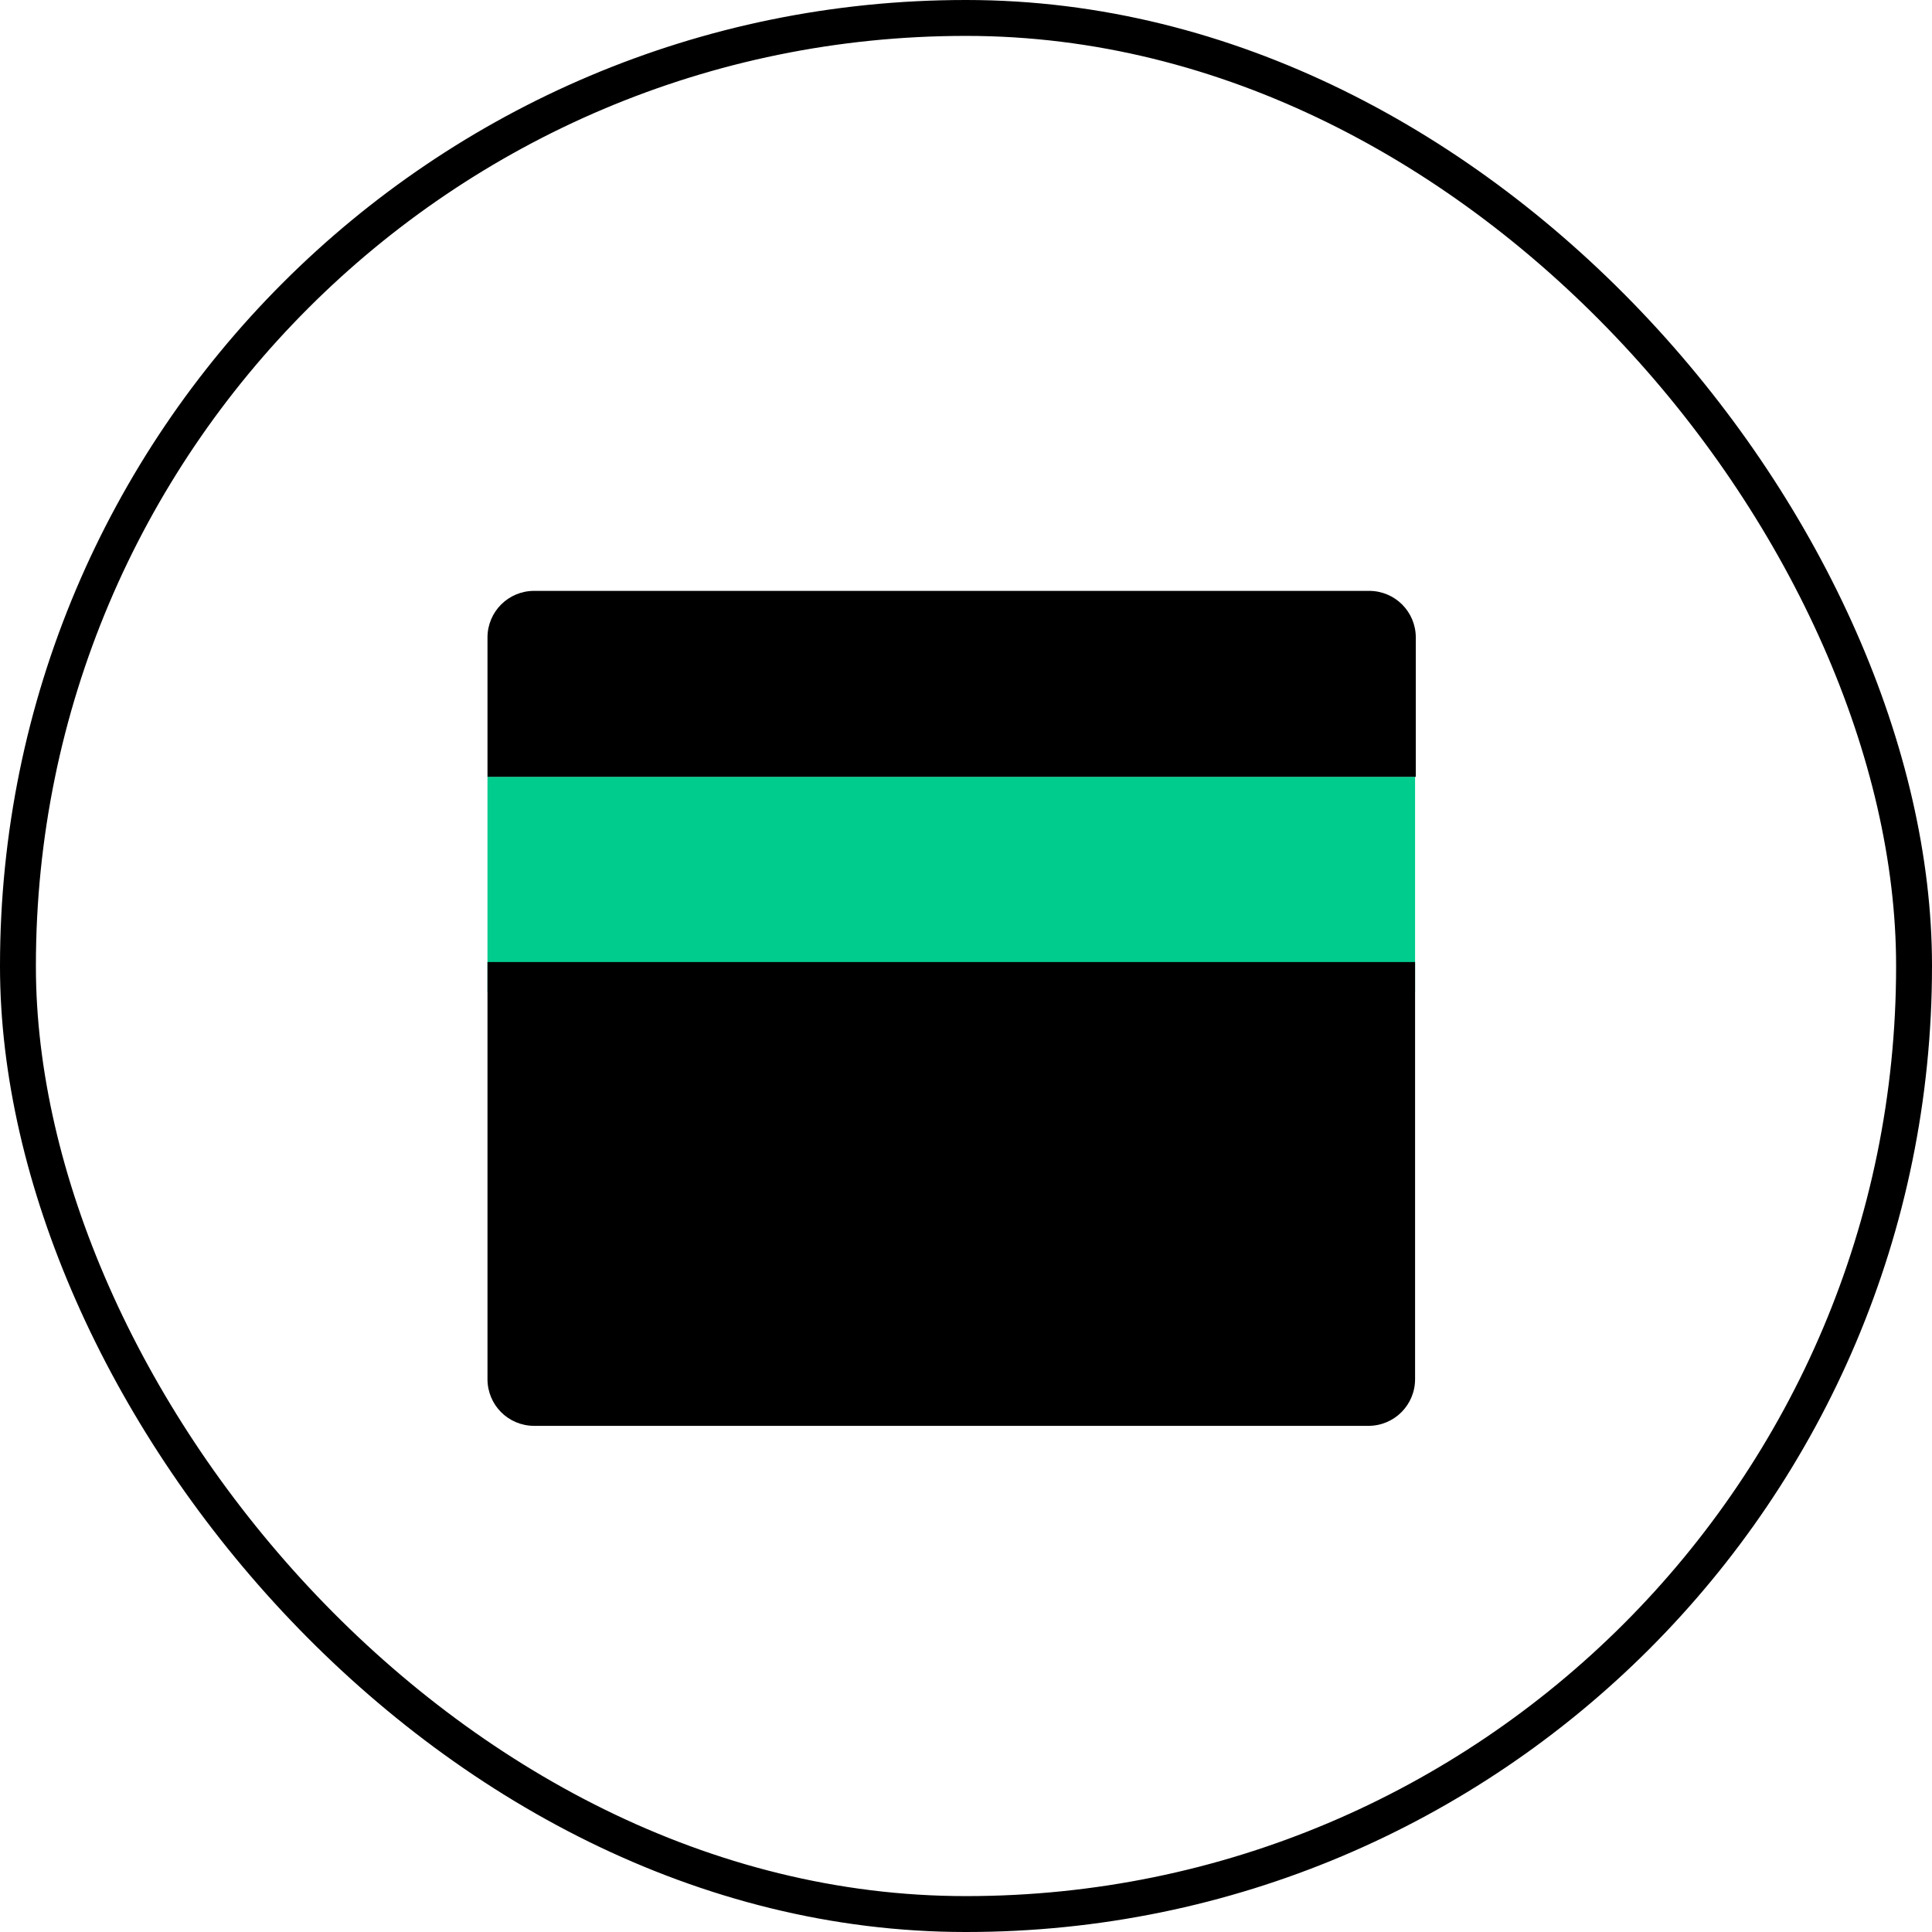 <?xml version="1.0" encoding="UTF-8"?>
<svg id="Layer_2" data-name="Layer 2" xmlns="http://www.w3.org/2000/svg" viewBox="0 0 26.91 26.91">
  <defs>
    <style>
      .cls-1 {
        fill: #00cc8e;
      }

      .cls-2 {
        fill: none;
        stroke: #000;
        stroke-miterlimit: 10;
        stroke-width: .5px;
      }
    </style>
  </defs>
  <g id="Layer_1-2" data-name="Layer 1">
    <g>
      <rect class="cls-1" x="6.79" y="10.82" width="12.92" height="3"/>
      <rect class="cls-2" x=".25" y=".25" width="26.41" height="26.41" rx="13.2" ry="13.2"/>
      <path d="M19.71,13.4v5.81c0,.36-.29.65-.65.65H7.44c-.36,0-.65-.29-.65-.65v-5.81h12.92ZM19.71,10.82H6.79v-1.94c0-.36.29-.65.65-.65h11.63c.36,0,.65.29.65.65v1.94Z"/>
    </g>
  </g>
</svg>